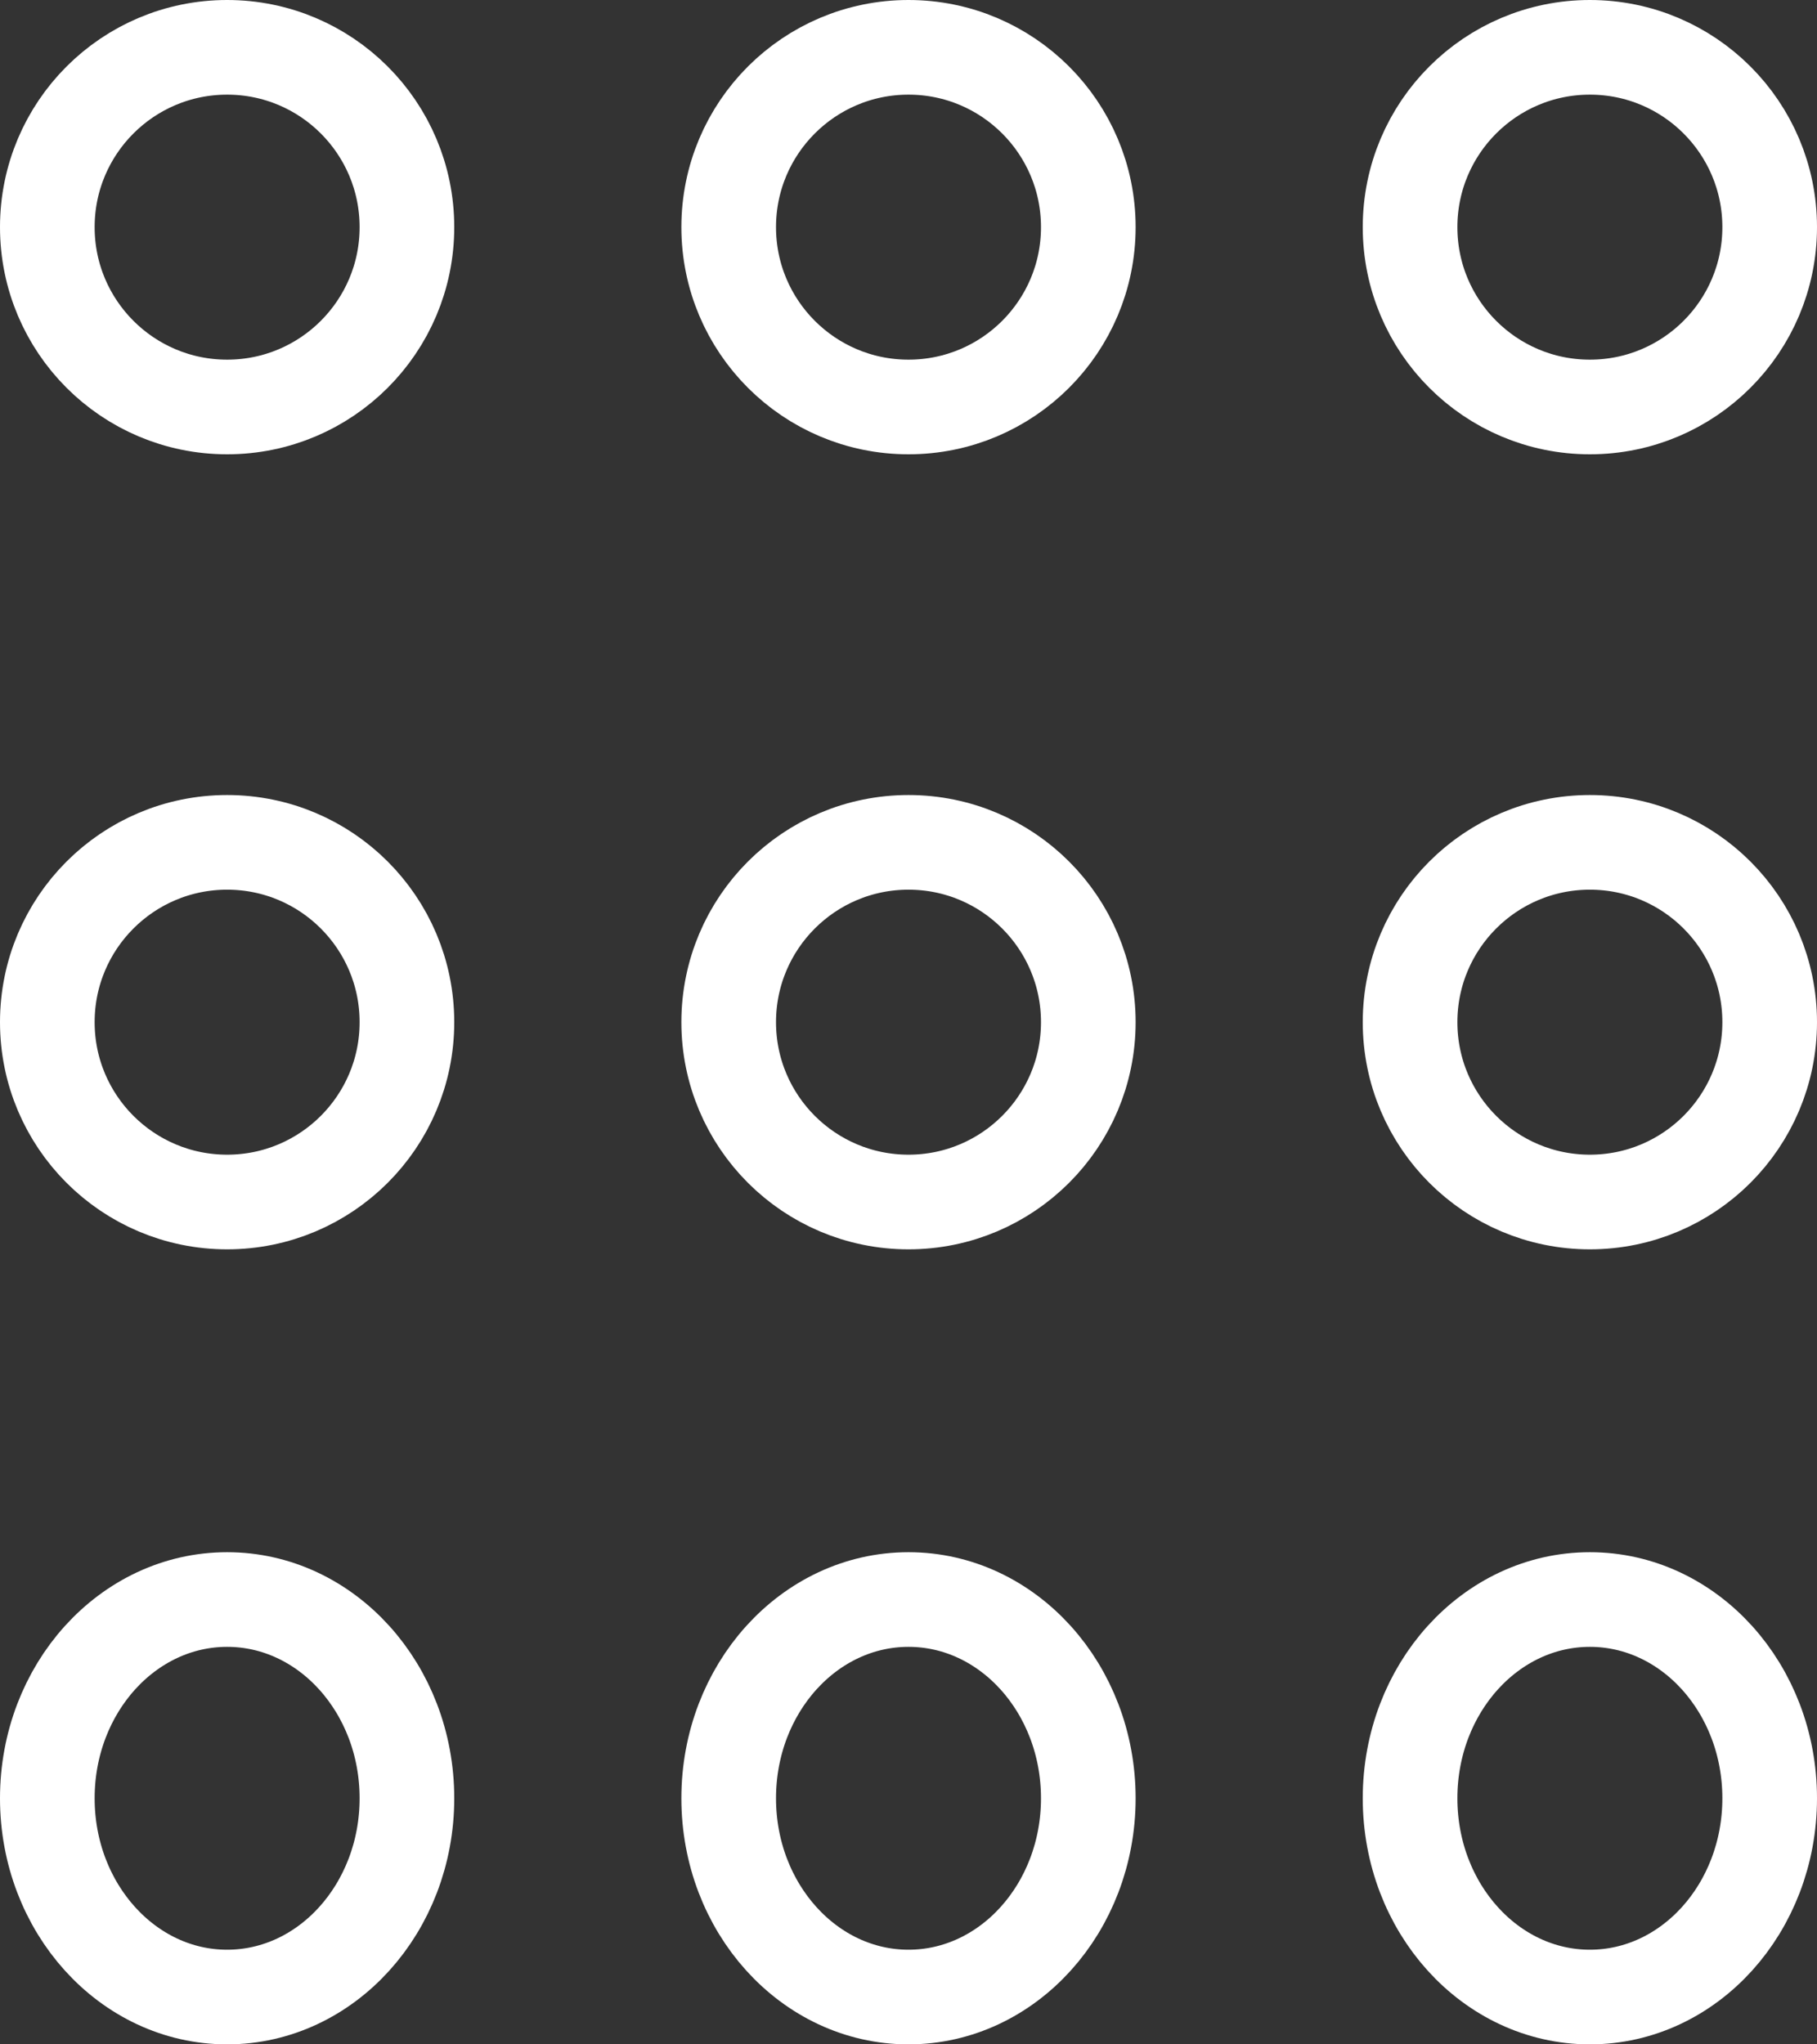 <svg xmlns="http://www.w3.org/2000/svg" width="48" height="54" viewBox="0 0 48 54">
  <rect x="0" y="0" width="48" height="54" fill="#333333" stroke="none"/>
  <g id="Groupe_119" data-name="Groupe 119" transform="translate(-673 -8841)">
    <g id="Ellipse_4" data-name="Ellipse 4" transform="translate(673 8841)" fill="none" stroke="#fff" stroke-width="2.5">
      <circle cx="6" cy="6" r="6" stroke="none"/>
      <circle cx="6" cy="6" r="4.75" fill="none"/>
    </g>
    <g id="Ellipse_6" data-name="Ellipse 6" transform="translate(673 8862)" fill="none" stroke="#fff" stroke-width="2.5">
      <circle cx="6" cy="6" r="6" stroke="none"/>
      <circle cx="6" cy="6" r="4.75" fill="none"/>
    </g>
    <g id="Ellipse_8" data-name="Ellipse 8" transform="translate(673 8882)" fill="none" stroke="#fff" stroke-width="2.5">
      <ellipse cx="6" cy="6.5" rx="6" ry="6.5" stroke="none"/>
      <ellipse cx="6" cy="6.5" rx="4.75" ry="5.25" fill="none"/>
    </g>
    <g id="Ellipse_5" data-name="Ellipse 5" transform="translate(691 8841)" fill="none" stroke="#fff" stroke-width="2.5">
      <circle cx="6" cy="6" r="6" stroke="none"/>
      <circle cx="6" cy="6" r="4.75" fill="none"/>
    </g>
    <g id="Ellipse_10" data-name="Ellipse 10" transform="translate(709 8841)" fill="none" stroke="#fff" stroke-width="2.5">
      <circle cx="6" cy="6" r="6" stroke="none"/>
      <circle cx="6" cy="6" r="4.75" fill="none"/>
    </g>
    <g id="Ellipse_7" data-name="Ellipse 7" transform="translate(691 8862)" fill="none" stroke="#fff" stroke-width="2.5">
      <circle cx="6" cy="6" r="6" stroke="none"/>
      <circle cx="6" cy="6" r="4.75" fill="none"/>
    </g>
    <g id="Ellipse_11" data-name="Ellipse 11" transform="translate(709 8862)" fill="none" stroke="#fff" stroke-width="2.5">
      <circle cx="6" cy="6" r="6" stroke="none"/>
      <circle cx="6" cy="6" r="4.75" fill="none"/>
    </g>
    <g id="Ellipse_9" data-name="Ellipse 9" transform="translate(691 8882)" fill="none" stroke="#fff" stroke-width="2.5">
      <ellipse cx="6" cy="6.5" rx="6" ry="6.5" stroke="none"/>
      <ellipse cx="6" cy="6.5" rx="4.75" ry="5.25" fill="none"/>
    </g>
    <g id="Ellipse_12" data-name="Ellipse 12" transform="translate(709 8882)" fill="none" stroke="#fff" stroke-width="2.5">
      <ellipse cx="6" cy="6.5" rx="6" ry="6.5" stroke="none"/>
      <ellipse cx="6" cy="6.5" rx="4.75" ry="5.25" fill="none"/>
    </g>
  </g>
</svg>
